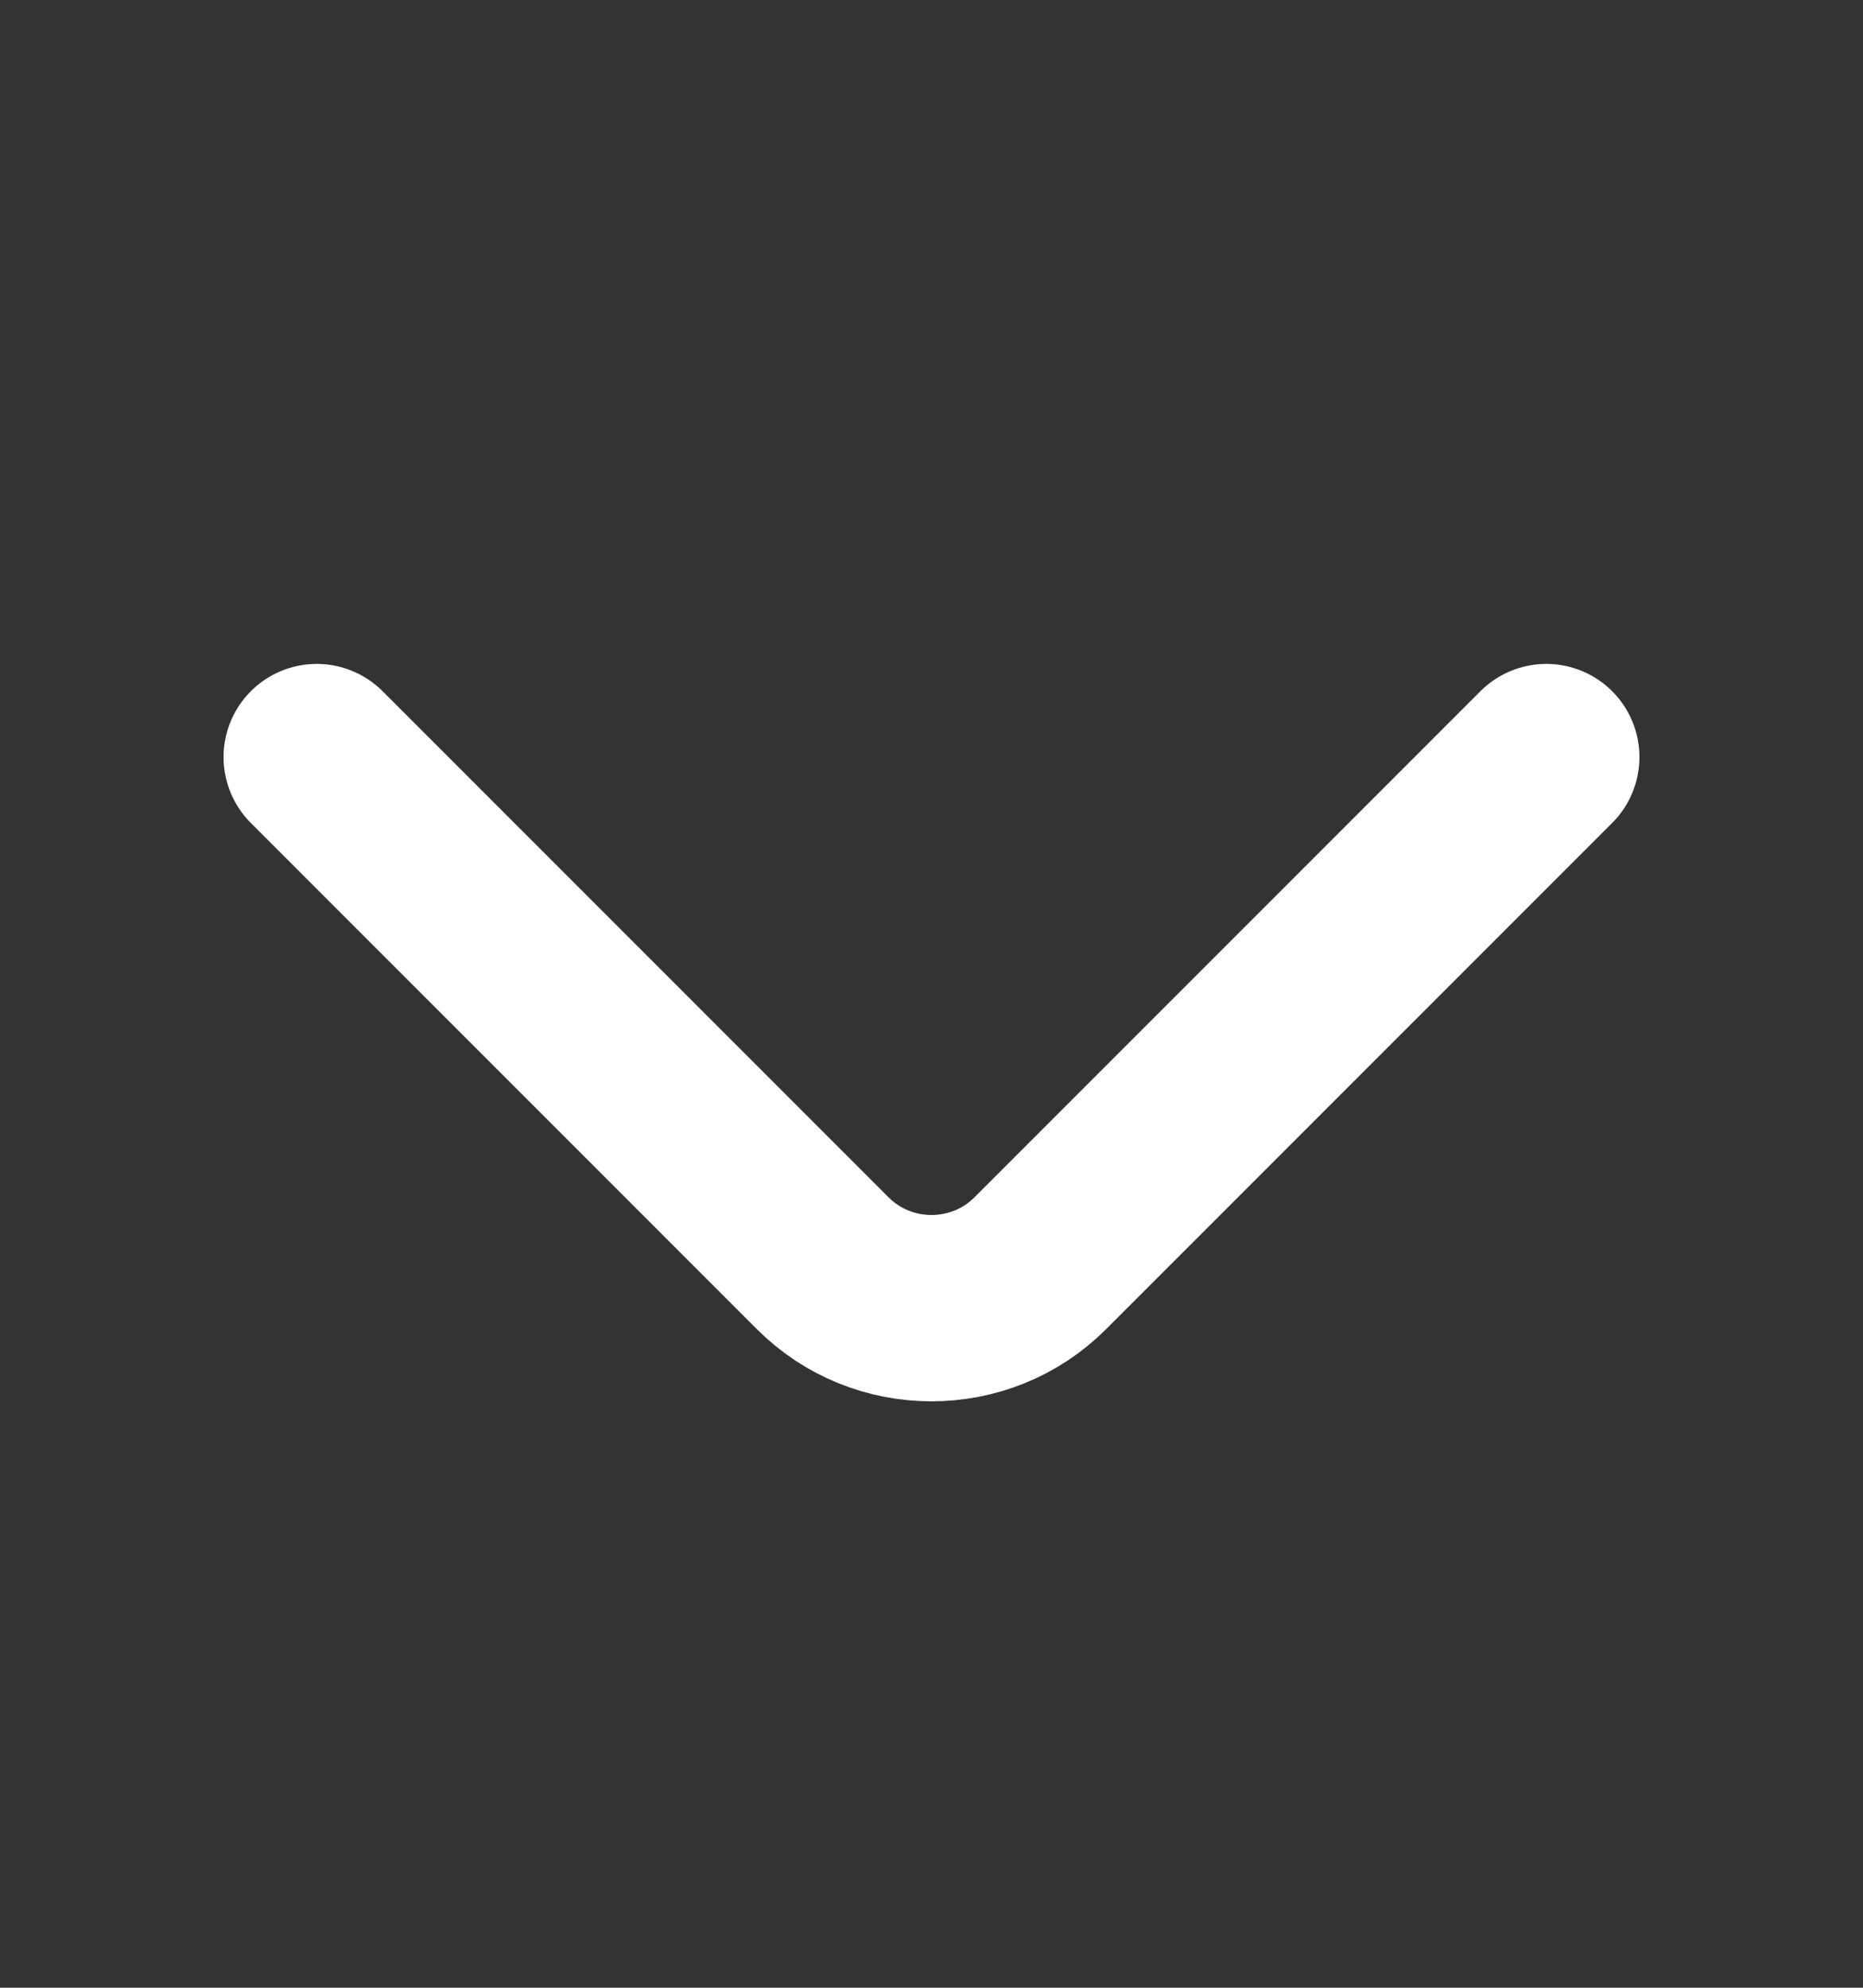 <svg width="15" height="16" viewBox="0 0 15 16" fill="none" xmlns="http://www.w3.org/2000/svg">
<rect x="0" y="0" width="15" height="16" fill="#333333" stroke="none"/>
<path d="M12.45 6.094L8.375 10.169C7.894 10.65 7.106 10.65 6.625 10.169L2.55 6.094" stroke="white" stroke-width="1.5" stroke-miterlimit="10" stroke-linecap="round" stroke-linejoin="round"/>
</svg>
